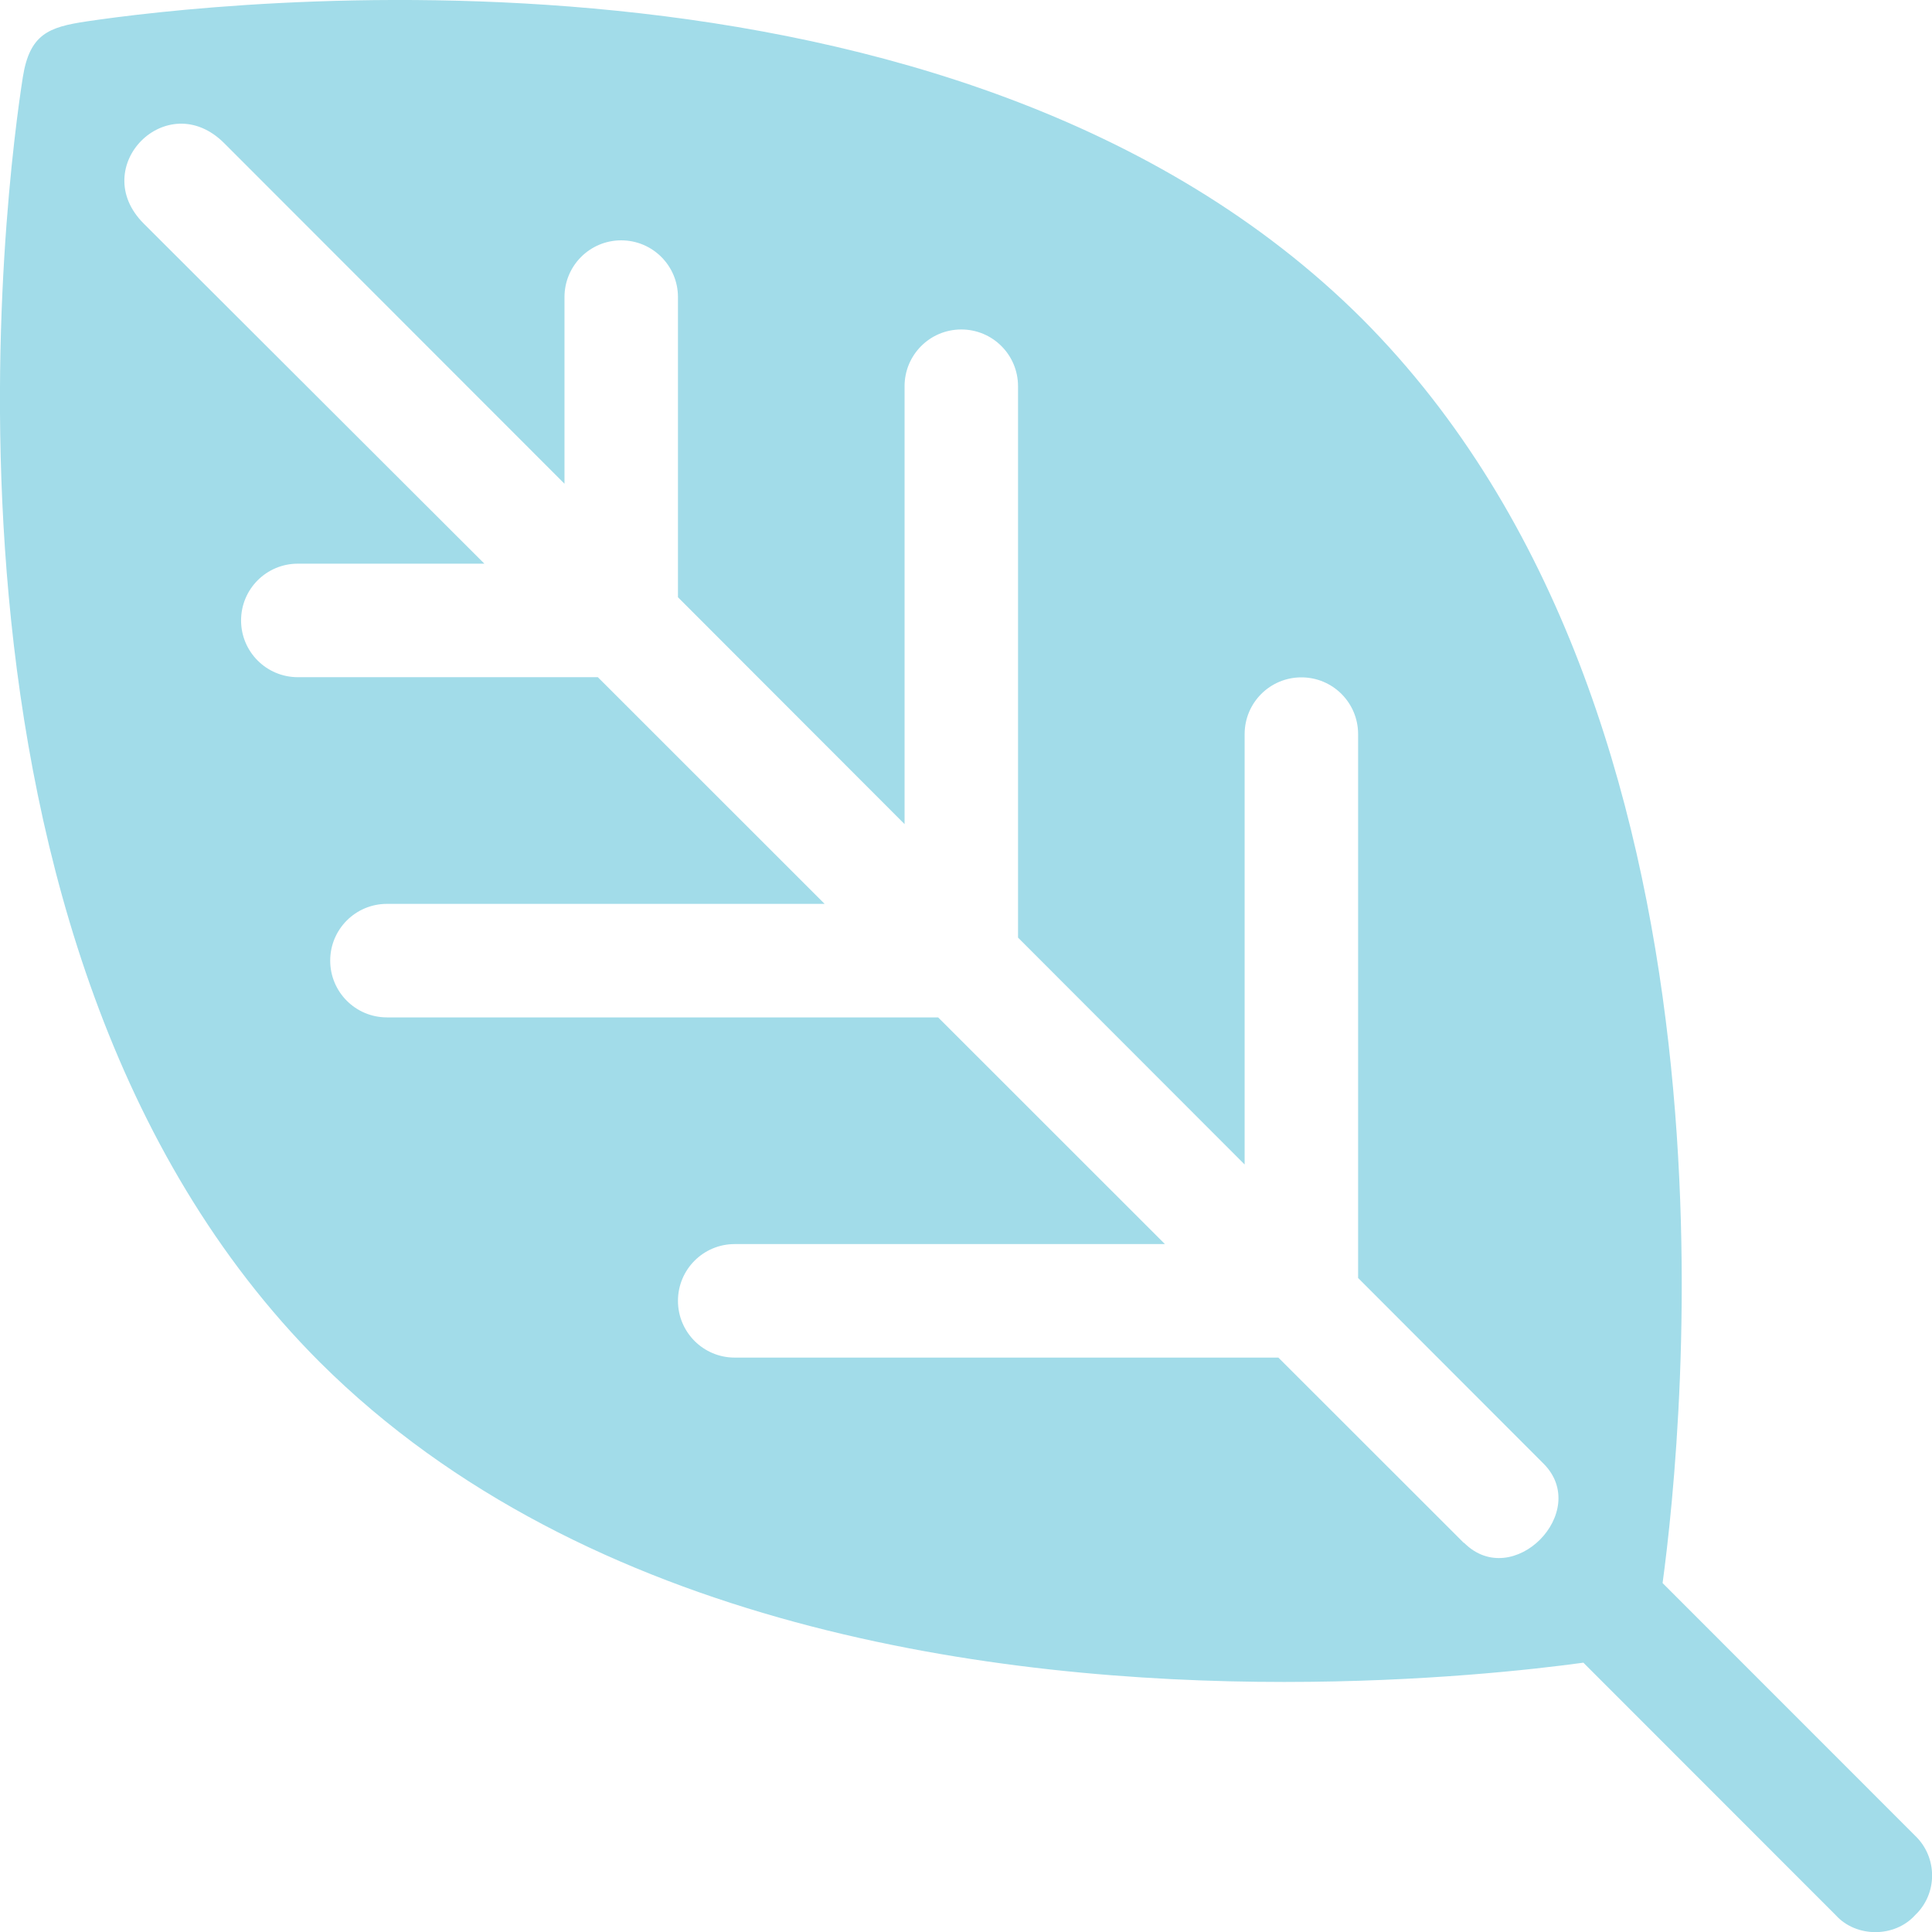 <?xml version="1.0" encoding="UTF-8"?>
<svg xmlns="http://www.w3.org/2000/svg" width="45" height="45" viewBox="0 0 45 45" fill="none">
  <g clip-path="url(#clip0_501_936)">
    <path d="M44.603 42.753L38.725 36.873C39.201 33.336 40.944 16.674 31.732 7.432C22.228 -2.049 4.853 0.075 2.008 0.5C1.135 0.631 0.69 0.794 0.531 1.802C0.202 3.902 -2.318 21.958 7.449 31.728C13.679 37.933 23.232 39.176 29.911 39.176C33.157 39.176 35.717 38.886 36.88 38.727L42.757 44.607C43.233 45.135 44.13 45.135 44.607 44.607C45.134 44.107 45.134 43.261 44.607 42.757L44.603 42.753ZM34.094 35.936L29.776 31.621H17.112C16.382 31.621 15.791 31.029 15.791 30.299C15.791 29.569 16.382 28.977 17.112 28.977H27.133L21.851 23.697H9.012C8.282 23.697 7.691 23.105 7.691 22.375C7.691 21.644 8.282 21.053 9.012 21.053H19.207L13.925 15.773H6.937C6.206 15.773 5.615 15.181 5.615 14.451C5.615 13.72 6.206 13.129 6.937 13.129H11.282L3.349 5.209C2.027 3.891 3.893 2.005 5.222 3.335L13.148 11.267V6.92C13.148 6.189 13.739 5.598 14.469 5.598C15.199 5.598 15.791 6.189 15.791 6.92V13.911L21.069 19.195V8.996C21.069 8.265 21.66 7.674 22.39 7.674C23.121 7.674 23.712 8.265 23.712 8.996V21.839L28.99 27.123V17.099C28.99 16.368 29.581 15.777 30.312 15.777C31.042 15.777 31.633 16.368 31.633 17.099V29.767L35.951 34.09C37.07 35.21 35.237 37.072 34.102 35.936H34.094Z" fill="#A2DCE9"></path>
  </g>
  <defs>
    <clipPath id="clip0_501_936">
      <rect width="45" height="45" fill="white"></rect>
    </clipPath>
  </defs>
</svg>
